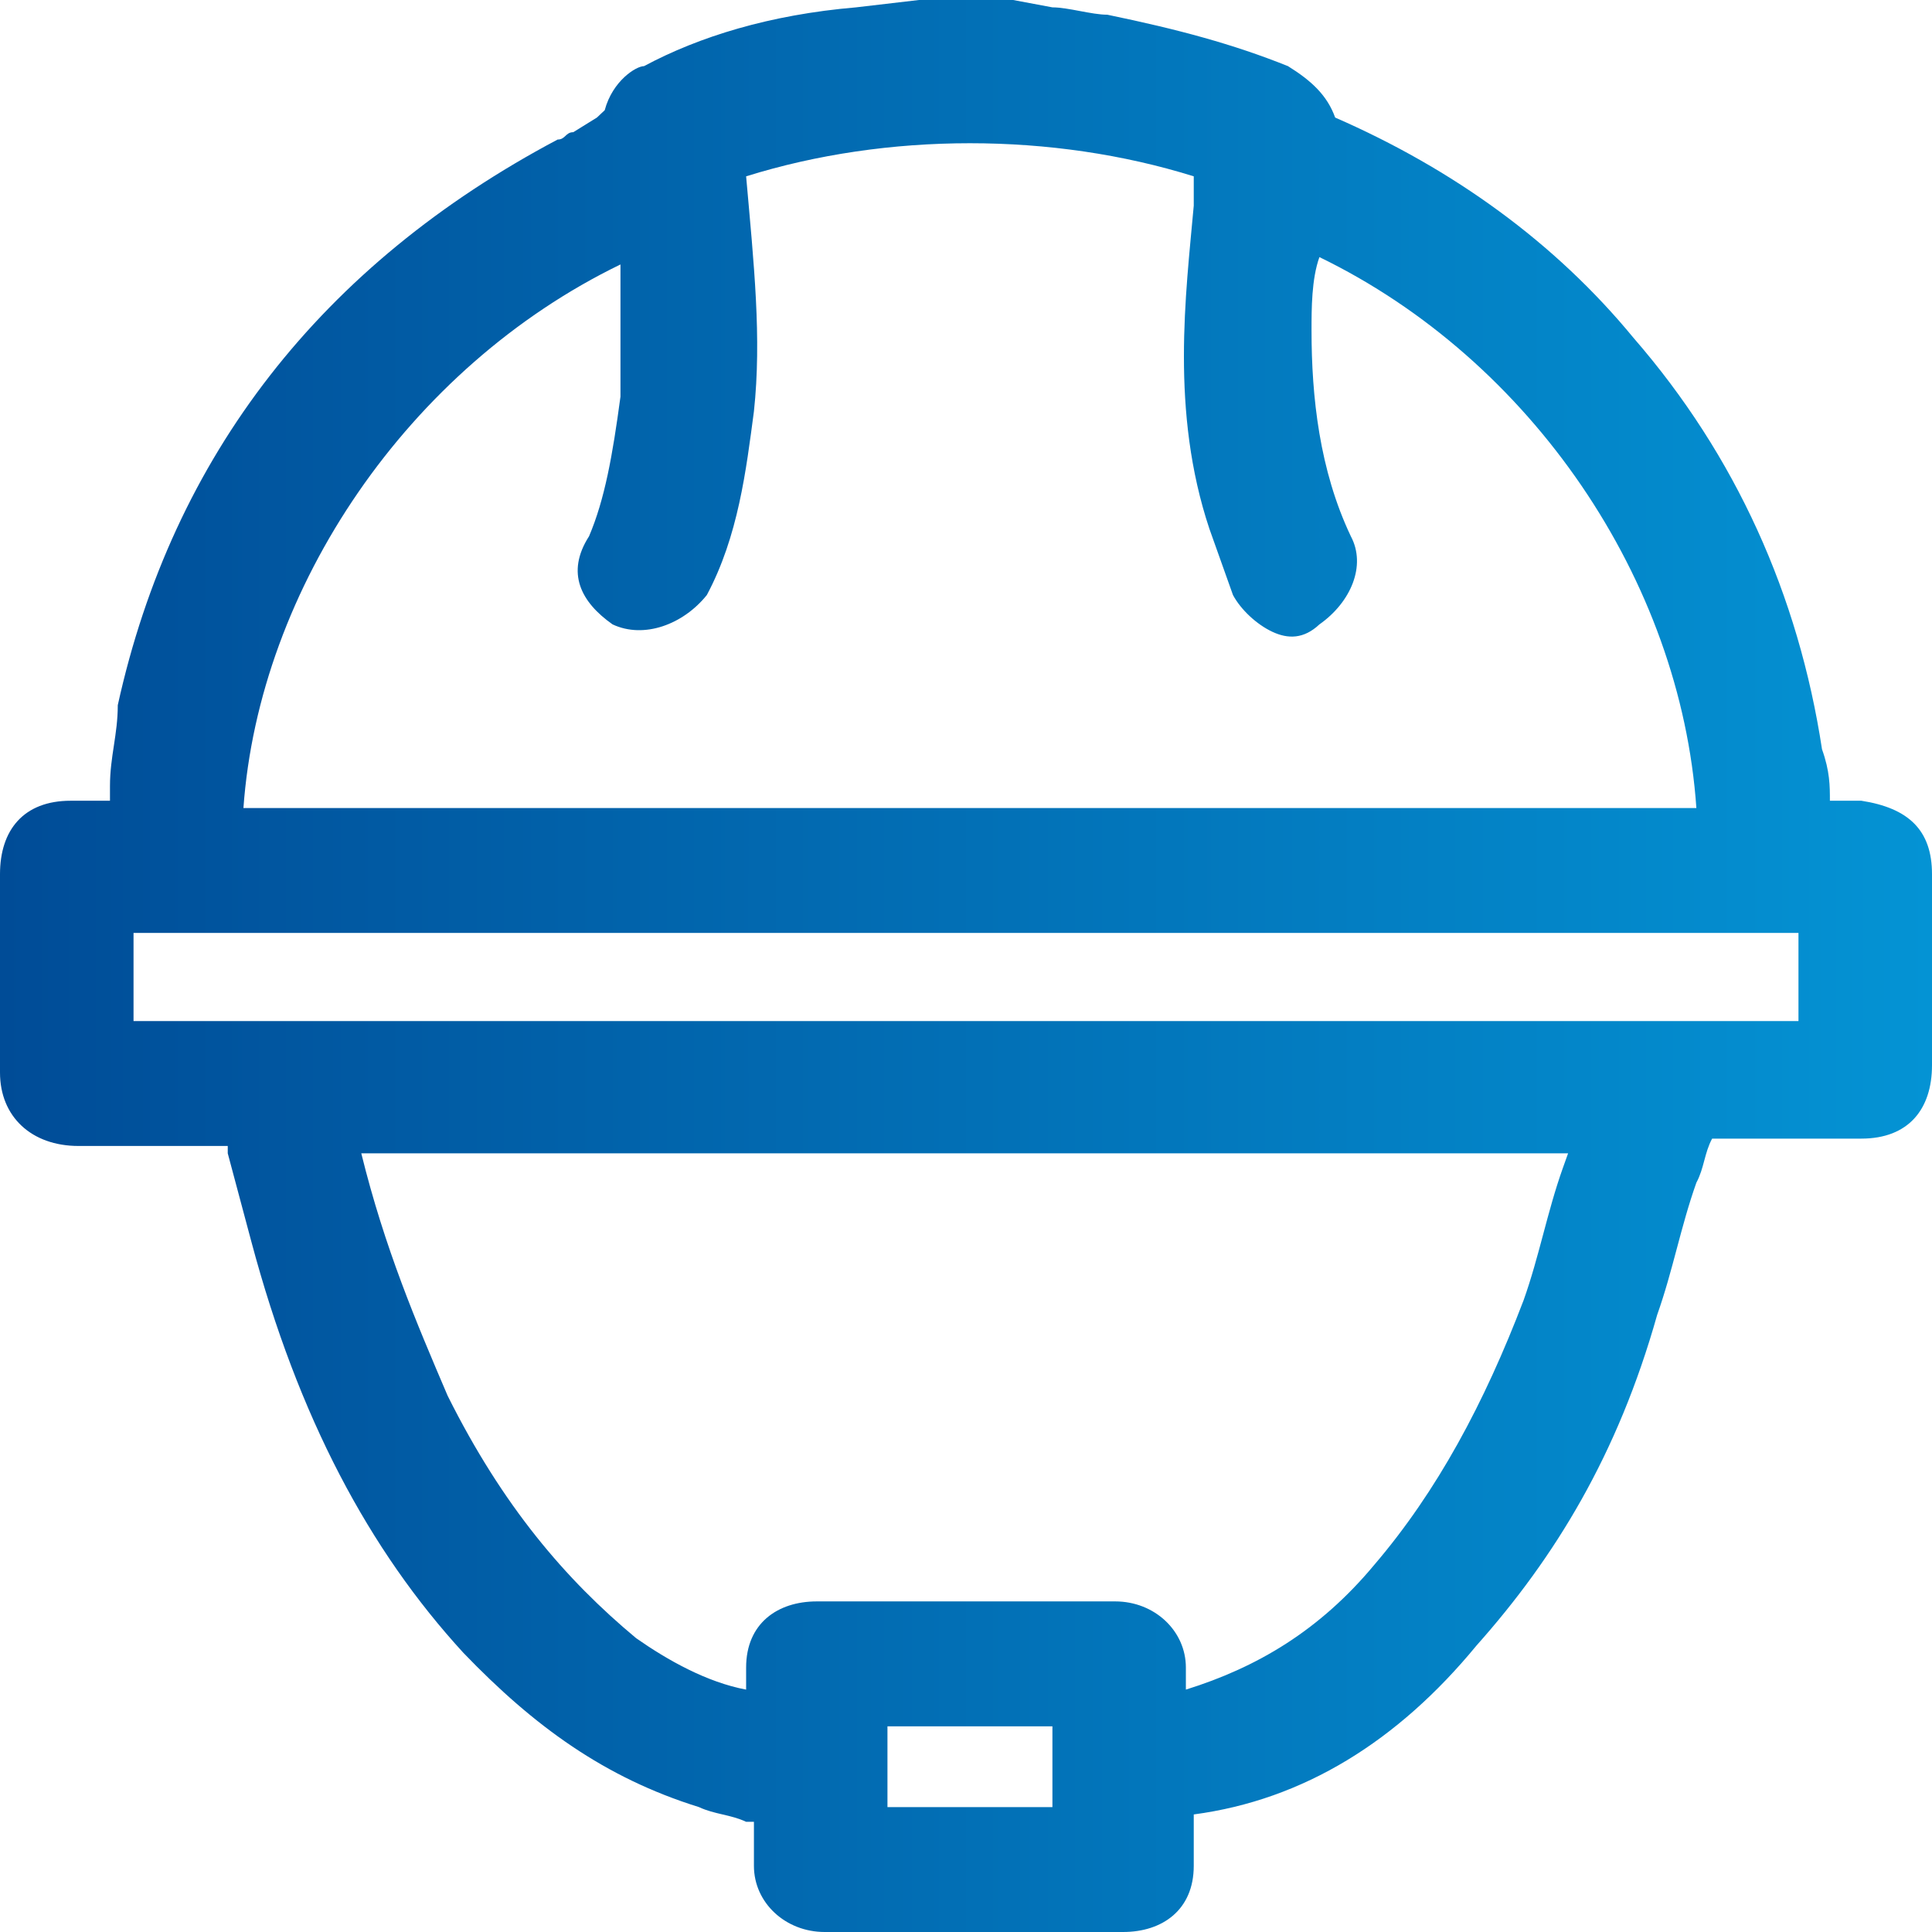 <svg width="26" height="26" viewBox="0 0 26 26" fill="none" xmlns="http://www.w3.org/2000/svg">
<path d="M26 11.764C26 11.171 25.683 10.874 25.049 10.776H24.626C24.626 10.578 24.626 10.38 24.52 10.084C24.203 8.008 23.358 6.129 21.984 4.548C20.927 3.262 19.553 2.274 17.968 1.582C17.862 1.285 17.65 1.087 17.333 0.89C16.593 0.593 15.854 0.395 14.902 0.198C14.691 0.198 14.374 0.099 14.163 0.099L13.634 0C13.211 0 12.789 0 12.366 0L11.52 0.099C10.358 0.198 9.406 0.494 8.667 0.89C8.561 0.89 8.244 1.087 8.138 1.483L8.033 1.582L7.715 1.779C7.61 1.779 7.61 1.878 7.504 1.878C4.333 3.559 2.325 6.129 1.585 9.49C1.585 9.886 1.48 10.182 1.48 10.578C1.48 10.677 1.48 10.776 1.48 10.776C1.48 10.776 1.48 10.776 1.374 10.776C1.268 10.776 1.163 10.776 0.951 10.776C0.317 10.776 0 11.171 0 11.764V14.434C0 15.027 0.423 15.422 1.057 15.422H3.065V15.521C3.171 15.916 3.276 16.312 3.382 16.707C4.016 19.08 4.967 20.859 6.236 22.243C7.187 23.232 8.138 23.924 9.406 24.319C9.618 24.418 9.829 24.418 10.041 24.517H10.146V24.814C10.146 24.913 10.146 25.011 10.146 25.11C10.146 25.605 10.569 26 11.098 26C11.732 26 12.472 26 13.106 26C13.74 26 14.48 26 15.114 26C15.642 26 16.065 25.703 16.065 25.11C16.065 24.913 16.065 24.616 16.065 24.418C17.545 24.221 18.813 23.43 19.87 22.145C20.927 20.958 21.772 19.574 22.301 17.696C22.512 17.103 22.618 16.509 22.829 15.916C22.935 15.719 22.935 15.521 23.041 15.323H23.675C24.098 15.323 24.626 15.323 25.049 15.323C25.683 15.323 26 14.928 26 14.335V13.445C26 12.951 26 12.357 26 11.764ZM14.163 23.232V24.319H11.943V23.232H14.163ZM21.138 15.422L21.032 15.719C20.821 16.312 20.715 16.905 20.504 17.498C19.976 18.882 19.341 20.068 18.496 21.057C17.756 21.947 16.911 22.441 15.959 22.738C15.959 22.639 15.959 22.54 15.959 22.441C15.959 21.947 15.537 21.551 15.008 21.551C14.374 21.551 13.74 21.551 13 21.551C12.366 21.551 11.732 21.551 10.992 21.551C10.463 21.551 10.041 21.848 10.041 22.441C10.041 22.54 10.041 22.639 10.041 22.738C9.512 22.639 8.984 22.342 8.561 22.046C7.61 21.255 6.764 20.266 6.024 18.783C5.602 17.795 5.179 16.806 4.862 15.521H21.138V15.422ZM8.35 5.338C8.244 6.129 8.138 6.722 7.927 7.217C7.61 7.711 7.821 8.106 8.244 8.403C8.667 8.601 9.195 8.403 9.512 8.008C9.935 7.217 10.041 6.327 10.146 5.536C10.252 4.548 10.146 3.559 10.041 2.373C11.943 1.779 14.163 1.779 16.065 2.373C16.065 2.471 16.065 2.669 16.065 2.768C15.959 3.954 15.748 5.536 16.276 7.118C16.382 7.414 16.488 7.711 16.593 8.008C16.699 8.205 16.911 8.403 17.122 8.502C17.333 8.601 17.545 8.601 17.756 8.403C18.179 8.106 18.39 7.612 18.179 7.217C17.756 6.327 17.65 5.338 17.65 4.449C17.65 4.152 17.65 3.757 17.756 3.46C20.61 4.844 22.618 7.81 22.829 10.874H3.276C3.488 7.909 5.496 4.943 8.35 3.559C8.35 4.152 8.35 4.745 8.35 5.338ZM24.203 12.555V13.741H1.797V12.555H24.203Z" fill="url(#paint0_linear_2420_27995)"/>
<defs>
<linearGradient id="paint0_linear_2420_27995" x1="-2.12369e-08" y1="13.289" x2="26" y2="13.289" gradientUnits="userSpaceOnUse">
<stop stop-color="#004C97"/>
<stop offset="1" stop-color="#0493D4"/>
</linearGradient>
</defs>
</svg>
